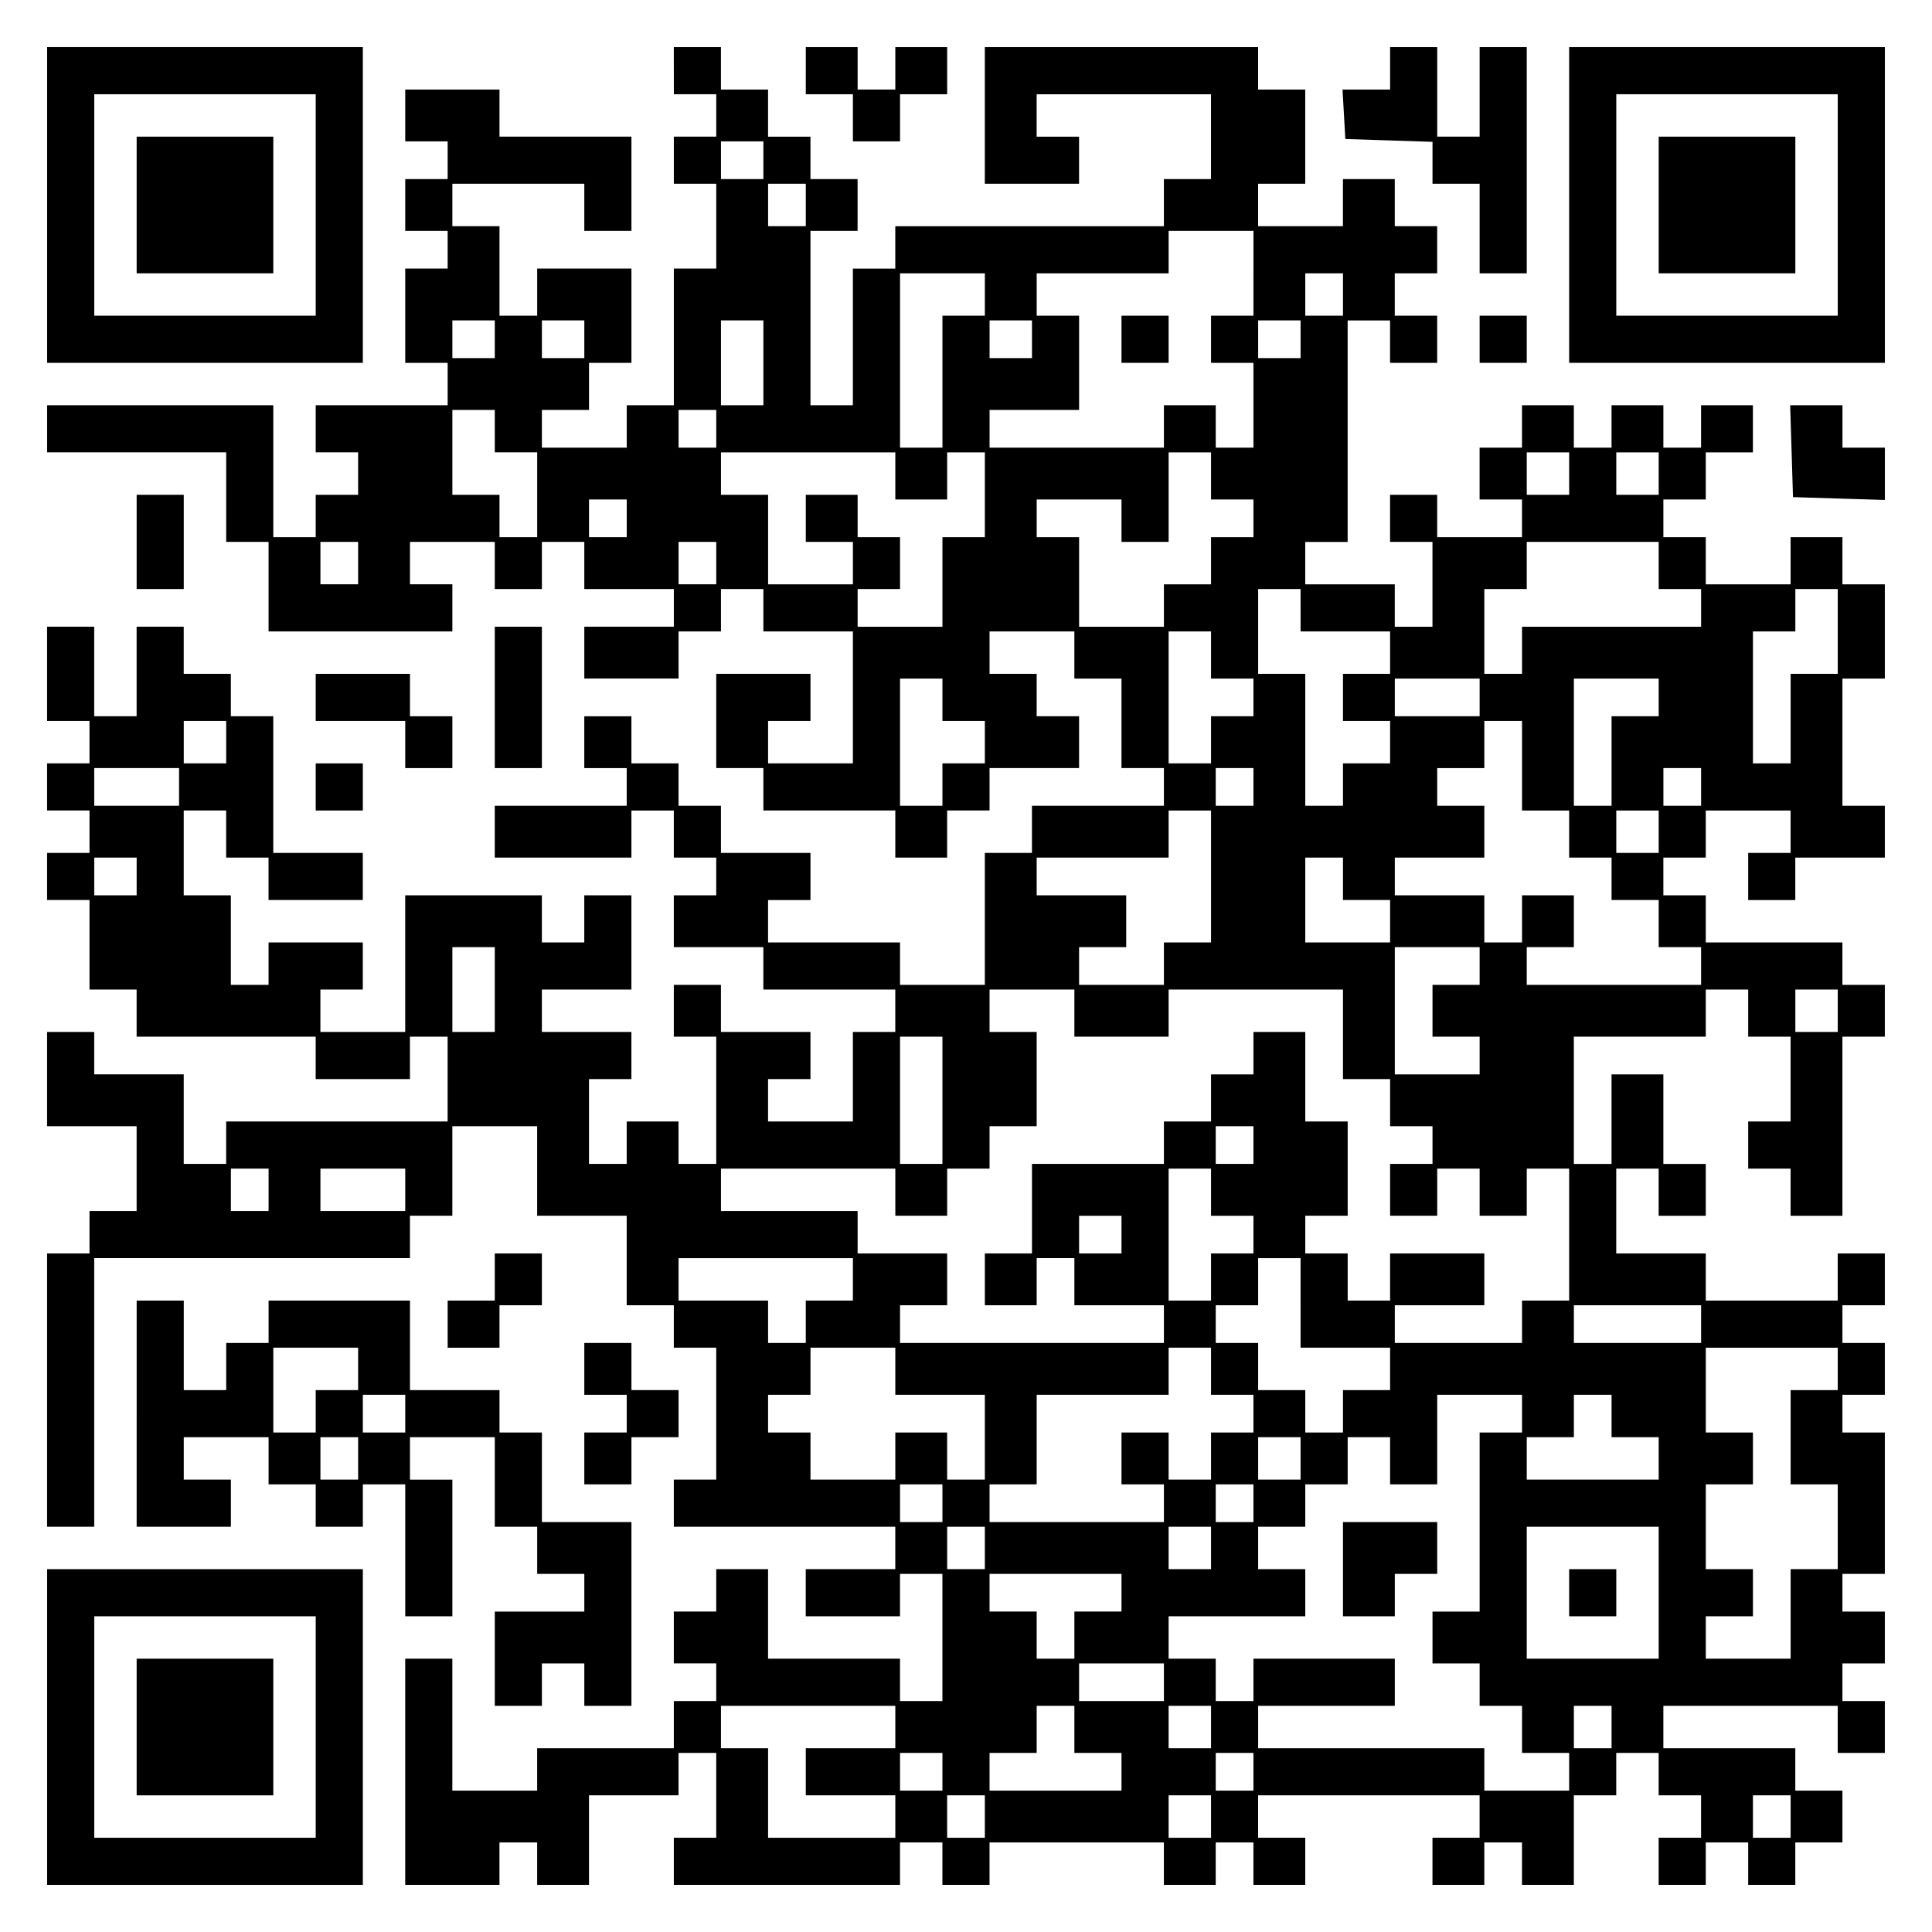 <?xml version="1.0" encoding="UTF-8" standalone="yes"?>
<svg version="1.0" xmlns="http://www.w3.org/2000/svg" width="100mm" height="100mm" viewBox="0 0 410 410" preserveAspectRatio="xMidYMid meet">
  <g transform="translate(0,410) scale(0.1,-0.1)" fill="#000000" stroke="none">
    <path d="M100 3665 l0 -335 335 0 335 0 0 335 0 335 -335 0 -335 0 0 -335z
m570 0 l0 -235 -235 0 -235 0 0 235 0 235 235 0 235 0 0 -235z"/>
    <path d="M290 3665 l0 -145 145 0 145 0 0 145 0 145 -145 0 -145 0 0 -145z"/>
    <path d="M1430 3950 l0 -50 45 0 45 0 0 -45 0 -45 -45 0 -45 0 0 -50 0 -50 45
0 45 0 0 -90 0 -90 -45 0 -45 0 0 -145 0 -145 -50 0 -50 0 0 -45 0 -45 -90 0
-90 0 0 40 0 40 50 0 50 0 0 50 0 50 45 0 45 0 0 100 0 100 -100 0 -100 0 0
-50 0 -50 -40 0 -40 0 0 95 0 95 -50 0 -50 0 0 45 0 45 140 0 140 0 0 -50 0
-50 50 0 50 0 0 100 0 100 -140 0 -140 0 0 50 0 50 -100 0 -100 0 0 -55 0 -55
45 0 45 0 0 -40 0 -40 -45 0 -45 0 0 -55 0 -55 45 0 45 0 0 -40 0 -40 -45 0
-45 0 0 -100 0 -100 45 0 45 0 0 -45 0 -45 -140 0 -140 0 0 -50 0 -50 45 0 45
0 0 -45 0 -45 -45 0 -45 0 0 -45 0 -45 -45 0 -45 0 0 140 0 140 -240 0 -240 0
0 -50 0 -50 190 0 190 0 0 -95 0 -95 45 0 45 0 0 -95 0 -95 195 0 195 0 0 50
0 50 -45 0 -45 0 0 45 0 45 90 0 90 0 0 -50 0 -50 50 0 50 0 0 50 0 50 45 0
45 0 0 -50 0 -50 95 0 95 0 0 -40 0 -40 -95 0 -95 0 0 -55 0 -55 100 0 100 0
0 50 0 50 45 0 45 0 0 45 0 45 45 0 45 0 0 -45 0 -45 95 0 95 0 0 -140 0 -140
-90 0 -90 0 0 45 0 45 45 0 45 0 0 50 0 50 -100 0 -100 0 0 -100 0 -100 50 0
50 0 0 -45 0 -45 140 0 140 0 0 -50 0 -50 55 0 55 0 0 50 0 50 45 0 45 0 0 45
0 45 95 0 95 0 0 55 0 55 -45 0 -45 0 0 45 0 45 -50 0 -50 0 0 45 0 45 90 0
90 0 0 -50 0 -50 50 0 50 0 0 -95 0 -95 45 0 45 0 0 -40 0 -40 -140 0 -140 0
0 -50 0 -50 -50 0 -50 0 0 -140 0 -140 -90 0 -90 0 0 45 0 45 -140 0 -140 0 0
45 0 45 45 0 45 0 0 50 0 50 -95 0 -95 0 0 50 0 50 -45 0 -45 0 0 45 0 45 -50
0 -50 0 0 50 0 50 -50 0 -50 0 0 -55 0 -55 45 0 45 0 0 -40 0 -40 -140 0 -140
0 0 -55 0 -55 145 0 145 0 0 50 0 50 45 0 45 0 0 -50 0 -50 45 0 45 0 0 -40 0
-40 -45 0 -45 0 0 -55 0 -55 95 0 95 0 0 -45 0 -45 140 0 140 0 0 -45 0 -45
-45 0 -45 0 0 -95 0 -95 -90 0 -90 0 0 45 0 45 45 0 45 0 0 50 0 50 -95 0 -95
0 0 50 0 50 -50 0 -50 0 0 -55 0 -55 45 0 45 0 0 -135 0 -135 -40 0 -40 0 0
45 0 45 -55 0 -55 0 0 -45 0 -45 -40 0 -40 0 0 90 0 90 45 0 45 0 0 50 0 50
-95 0 -95 0 0 45 0 45 95 0 95 0 0 100 0 100 -50 0 -50 0 0 -50 0 -50 -45 0
-45 0 0 50 0 50 -145 0 -145 0 0 -145 0 -145 -90 0 -90 0 0 45 0 45 45 0 45 0
0 50 0 50 -100 0 -100 0 0 -45 0 -45 -40 0 -40 0 0 95 0 95 -50 0 -50 0 0 90
0 90 45 0 45 0 0 -50 0 -50 45 0 45 0 0 -45 0 -45 100 0 100 0 0 50 0 50 -95
0 -95 0 0 145 0 145 -45 0 -45 0 0 45 0 45 -50 0 -50 0 0 50 0 50 -50 0 -50 0
0 -95 0 -95 -45 0 -45 0 0 95 0 95 -50 0 -50 0 0 -100 0 -100 45 0 45 0 0 -45
0 -45 -45 0 -45 0 0 -50 0 -50 45 0 45 0 0 -45 0 -45 -45 0 -45 0 0 -50 0 -50
45 0 45 0 0 -95 0 -95 50 0 50 0 0 -50 0 -50 190 0 190 0 0 -45 0 -45 100 0
100 0 0 45 0 45 40 0 40 0 0 -90 0 -90 -235 0 -235 0 0 -45 0 -45 -45 0 -45 0
0 95 0 95 -95 0 -95 0 0 45 0 45 -50 0 -50 0 0 -100 0 -100 95 0 95 0 0 -90 0
-90 -50 0 -50 0 0 -45 0 -45 -45 0 -45 0 0 -290 0 -290 50 0 50 0 0 285 0 285
335 0 335 0 0 45 0 45 45 0 45 0 0 95 0 95 90 0 90 0 0 -95 0 -95 95 0 95 0 0
-95 0 -95 50 0 50 0 0 -45 0 -45 45 0 45 0 0 -140 0 -140 -45 0 -45 0 0 -50 0
-50 235 0 235 0 0 -45 0 -45 -95 0 -95 0 0 -50 0 -50 100 0 100 0 0 45 0 45
45 0 45 0 0 -135 0 -135 -45 0 -45 0 0 45 0 45 -140 0 -140 0 0 95 0 95 -55 0
-55 0 0 -45 0 -45 -45 0 -45 0 0 -55 0 -55 45 0 45 0 0 -40 0 -40 -45 0 -45 0
0 -50 0 -50 -145 0 -145 0 0 -45 0 -45 -90 0 -90 0 0 140 0 140 -50 0 -50 0 0
-240 0 -240 100 0 100 0 0 45 0 45 40 0 40 0 0 -45 0 -45 55 0 55 0 0 95 0 95
95 0 95 0 0 45 0 45 40 0 40 0 0 -90 0 -90 -45 0 -45 0 0 -50 0 -50 240 0 240
0 0 45 0 45 45 0 45 0 0 -45 0 -45 50 0 50 0 0 45 0 45 185 0 185 0 0 -45 0
-45 55 0 55 0 0 45 0 45 40 0 40 0 0 -45 0 -45 55 0 55 0 0 50 0 50 -50 0 -50
0 0 45 0 45 235 0 235 0 0 -45 0 -45 -50 0 -50 0 0 -50 0 -50 55 0 55 0 0 45
0 45 40 0 40 0 0 -45 0 -45 55 0 55 0 0 95 0 95 45 0 45 0 0 45 0 45 45 0 45
0 0 -45 0 -45 45 0 45 0 0 -45 0 -45 -45 0 -45 0 0 -50 0 -50 50 0 50 0 0 45
0 45 45 0 45 0 0 -45 0 -45 50 0 50 0 0 45 0 45 50 0 50 0 0 55 0 55 -50 0
-50 0 0 45 0 45 -140 0 -140 0 0 45 0 45 185 0 185 0 0 -50 0 -50 50 0 50 0 0
55 0 55 -45 0 -45 0 0 40 0 40 45 0 45 0 0 55 0 55 -45 0 -45 0 0 40 0 40 45
0 45 0 0 150 0 150 -45 0 -45 0 0 40 0 40 45 0 45 0 0 55 0 55 -45 0 -45 0 0
40 0 40 45 0 45 0 0 55 0 55 -50 0 -50 0 0 -50 0 -50 -140 0 -140 0 0 50 0 50
-95 0 -95 0 0 90 0 90 45 0 45 0 0 -50 0 -50 50 0 50 0 0 55 0 55 -45 0 -45 0
0 95 0 95 -55 0 -55 0 0 -95 0 -95 -40 0 -40 0 0 135 0 135 140 0 140 0 0 50
0 50 45 0 45 0 0 -50 0 -50 45 0 45 0 0 -90 0 -90 -45 0 -45 0 0 -50 0 -50 45
0 45 0 0 -50 0 -50 55 0 55 0 0 190 0 190 45 0 45 0 0 55 0 55 -45 0 -45 0 0
45 0 45 -145 0 -145 0 0 50 0 50 -45 0 -45 0 0 40 0 40 45 0 45 0 0 50 0 50
90 0 90 0 0 -45 0 -45 -45 0 -45 0 0 -50 0 -50 50 0 50 0 0 45 0 45 95 0 95 0
0 55 0 55 -45 0 -45 0 0 135 0 135 45 0 45 0 0 100 0 100 -45 0 -45 0 0 50 0
50 -55 0 -55 0 0 -50 0 -50 -90 0 -90 0 0 50 0 50 -45 0 -45 0 0 40 0 40 45 0
45 0 0 50 0 50 50 0 50 0 0 50 0 50 -55 0 -55 0 0 -45 0 -45 -40 0 -40 0 0 45
0 45 -55 0 -55 0 0 -45 0 -45 -40 0 -40 0 0 45 0 45 -55 0 -55 0 0 -45 0 -45
-45 0 -45 0 0 -55 0 -55 45 0 45 0 0 -40 0 -40 -90 0 -90 0 0 45 0 45 -50 0
-50 0 0 -50 0 -50 45 0 45 0 0 -90 0 -90 -40 0 -40 0 0 45 0 45 -95 0 -95 0 0
45 0 45 45 0 45 0 0 235 0 235 45 0 45 0 0 -45 0 -45 50 0 50 0 0 50 0 50 -45
0 -45 0 0 45 0 45 45 0 45 0 0 50 0 50 -45 0 -45 0 0 50 0 50 -55 0 -55 0 0
-50 0 -50 -90 0 -90 0 0 45 0 45 50 0 50 0 0 100 0 100 -50 0 -50 0 0 45 0 45
-290 0 -290 0 0 -145 0 -145 100 0 100 0 0 50 0 50 -45 0 -45 0 0 45 0 45 185
0 185 0 0 -90 0 -90 -50 0 -50 0 0 -50 0 -50 -285 0 -285 0 0 -45 0 -45 -45 0
-45 0 0 -145 0 -145 -45 0 -45 0 0 185 0 185 50 0 50 0 0 55 0 55 -50 0 -50 0
0 45 0 45 -45 0 -45 0 0 50 0 50 -50 0 -50 0 0 45 0 45 -50 0 -50 0 0 -50z
m190 -190 l0 -40 -45 0 -45 0 0 40 0 40 45 0 45 0 0 -40z m90 -95 l0 -45 -40
0 -40 0 0 45 0 45 40 0 40 0 0 -45z m950 -145 l0 -90 -45 0 -45 0 0 -50 0 -50
45 0 45 0 0 -90 0 -90 -40 0 -40 0 0 45 0 45 -55 0 -55 0 0 -45 0 -45 -185 0
-185 0 0 40 0 40 95 0 95 0 0 100 0 100 -45 0 -45 0 0 45 0 45 140 0 140 0 0
45 0 45 90 0 90 0 0 -90z m-570 -45 l0 -45 -45 0 -45 0 0 -140 0 -140 -45 0
-45 0 0 185 0 185 90 0 90 0 0 -45z m760 0 l0 -45 -40 0 -40 0 0 45 0 45 40 0
40 0 0 -45z m-1800 -95 l0 -40 -45 0 -45 0 0 40 0 40 45 0 45 0 0 -40z m190 0
l0 -40 -45 0 -45 0 0 40 0 40 45 0 45 0 0 -40z m380 -50 l0 -90 -45 0 -45 0 0
90 0 90 45 0 45 0 0 -90z m570 50 l0 -40 -45 0 -45 0 0 40 0 40 45 0 45 0 0
-40z m570 0 l0 -40 -45 0 -45 0 0 40 0 40 45 0 45 0 0 -40z m-1710 -195 l0
-45 45 0 45 0 0 -90 0 -90 -40 0 -40 0 0 45 0 45 -50 0 -50 0 0 90 0 90 45 0
45 0 0 -45z m470 5 l0 -40 -40 0 -40 0 0 40 0 40 40 0 40 0 0 -40z m380 -100
l0 -50 55 0 55 0 0 50 0 50 40 0 40 0 0 -90 0 -90 -45 0 -45 0 0 -95 0 -95
-90 0 -90 0 0 40 0 40 45 0 45 0 0 55 0 55 -45 0 -45 0 0 45 0 45 -55 0 -55 0
0 -50 0 -50 50 0 50 0 0 -45 0 -45 -90 0 -90 0 0 95 0 95 -50 0 -50 0 0 45 0
45 185 0 185 0 0 -50z m670 0 l0 -50 45 0 45 0 0 -40 0 -40 -45 0 -45 0 0 -50
0 -50 -50 0 -50 0 0 -45 0 -45 -90 0 -90 0 0 95 0 95 -45 0 -45 0 0 40 0 40
90 0 90 0 0 -45 0 -45 50 0 50 0 0 95 0 95 45 0 45 0 0 -50z m760 5 l0 -45
-45 0 -45 0 0 45 0 45 45 0 45 0 0 -45z m190 0 l0 -45 -45 0 -45 0 0 45 0 45
45 0 45 0 0 -45z m-2190 -95 l0 -40 -40 0 -40 0 0 40 0 40 40 0 40 0 0 -40z
m-570 -95 l0 -45 -40 0 -40 0 0 45 0 45 40 0 40 0 0 -45z m760 0 l0 -45 -40 0
-40 0 0 45 0 45 40 0 40 0 0 -45z m2000 -5 l0 -50 45 0 45 0 0 -40 0 -40 -190
0 -190 0 0 -50 0 -50 -40 0 -40 0 0 90 0 90 45 0 45 0 0 50 0 50 140 0 140 0
0 -50z m-760 -95 l0 -45 95 0 95 0 0 -45 0 -45 -50 0 -50 0 0 -50 0 -50 50 0
50 0 0 -45 0 -45 -50 0 -50 0 0 -45 0 -45 -40 0 -40 0 0 140 0 140 -50 0 -50
0 0 90 0 90 45 0 45 0 0 -45z m1140 -45 l0 -90 -50 0 -50 0 0 -95 0 -95 -40 0
-40 0 0 140 0 140 45 0 45 0 0 45 0 45 45 0 45 0 0 -90z m-1330 -50 l0 -50 45
0 45 0 0 -40 0 -40 -45 0 -45 0 0 -50 0 -50 -45 0 -45 0 0 140 0 140 45 0 45
0 0 -50z m-570 -95 l0 -45 45 0 45 0 0 -45 0 -45 -45 0 -45 0 0 -45 0 -45 -45
0 -45 0 0 135 0 135 45 0 45 0 0 -45z m1140 5 l0 -40 -90 0 -90 0 0 40 0 40
90 0 90 0 0 -40z m380 0 l0 -40 -50 0 -50 0 0 -95 0 -95 -40 0 -40 0 0 135 0
135 90 0 90 0 0 -40z m-3040 -95 l0 -45 -45 0 -45 0 0 45 0 45 45 0 45 0 0
-45z m2750 -50 l0 -95 50 0 50 0 0 -50 0 -50 45 0 45 0 0 -45 0 -45 50 0 50 0
0 -50 0 -50 45 0 45 0 0 -40 0 -40 -185 0 -185 0 0 40 0 40 50 0 50 0 0 55 0
55 -55 0 -55 0 0 -50 0 -50 -40 0 -40 0 0 50 0 50 -95 0 -95 0 0 40 0 40 95 0
95 0 0 55 0 55 -50 0 -50 0 0 40 0 40 50 0 50 0 0 50 0 50 40 0 40 0 0 -95z
m-2850 -45 l0 -40 -90 0 -90 0 0 40 0 40 90 0 90 0 0 -40z m2280 0 l0 -40 -40
0 -40 0 0 40 0 40 40 0 40 0 0 -40z m950 0 l0 -40 -40 0 -40 0 0 40 0 40 40 0
40 0 0 -40z m-1040 -190 l0 -140 -50 0 -50 0 0 -45 0 -45 -90 0 -90 0 0 40 0
40 50 0 50 0 0 55 0 55 -95 0 -95 0 0 40 0 40 140 0 140 0 0 50 0 50 45 0 45
0 0 -140z m950 95 l0 -45 -45 0 -45 0 0 45 0 45 45 0 45 0 0 -45z m-3230 -95
l0 -40 -45 0 -45 0 0 40 0 40 45 0 45 0 0 -40z m2560 -5 l0 -45 50 0 50 0 0
-45 0 -45 -90 0 -90 0 0 90 0 90 40 0 40 0 0 -45z m-1800 -235 l0 -90 -45 0
-45 0 0 90 0 90 45 0 45 0 0 -90z m2090 50 l0 -40 -50 0 -50 0 0 -55 0 -55 50
0 50 0 0 -40 0 -40 -90 0 -90 0 0 135 0 135 90 0 90 0 0 -40z m-860 -100 l0
-50 100 0 100 0 0 50 0 50 185 0 185 0 0 -95 0 -95 50 0 50 0 0 -50 0 -50 45
0 45 0 0 -40 0 -40 -45 0 -45 0 0 -55 0 -55 50 0 50 0 0 50 0 50 45 0 45 0 0
-50 0 -50 50 0 50 0 0 50 0 50 45 0 45 0 0 -140 0 -140 -50 0 -50 0 0 -45 0
-45 -135 0 -135 0 0 40 0 40 95 0 95 0 0 55 0 55 -100 0 -100 0 0 -50 0 -50
-45 0 -45 0 0 50 0 50 -45 0 -45 0 0 40 0 40 45 0 45 0 0 100 0 100 -45 0 -45
0 0 95 0 95 -55 0 -55 0 0 -45 0 -45 -45 0 -45 0 0 -50 0 -50 -50 0 -50 0 0
-45 0 -45 -140 0 -140 0 0 -95 0 -95 -50 0 -50 0 0 -55 0 -55 55 0 55 0 0 50
0 50 40 0 40 0 0 -50 0 -50 95 0 95 0 0 -40 0 -40 -280 0 -280 0 0 40 0 40 50
0 50 0 0 55 0 55 -95 0 -95 0 0 45 0 45 -145 0 -145 0 0 45 0 45 185 0 185 0
0 -50 0 -50 55 0 55 0 0 50 0 50 45 0 45 0 0 45 0 45 50 0 50 0 0 100 0 100
-50 0 -50 0 0 45 0 45 90 0 90 0 0 -50z m1620 5 l0 -45 -45 0 -45 0 0 45 0 45
45 0 45 0 0 -45z m-1900 -190 l0 -135 -45 0 -45 0 0 135 0 135 45 0 45 0 0
-135z m660 -95 l0 -40 -40 0 -40 0 0 40 0 40 40 0 40 0 0 -40z m-2090 -95 l0
-45 -40 0 -40 0 0 45 0 45 40 0 40 0 0 -45z m290 0 l0 -45 -90 0 -90 0 0 45 0
45 90 0 90 0 0 -45z m1710 -5 l0 -50 45 0 45 0 0 -40 0 -40 -45 0 -45 0 0 -50
0 -50 -45 0 -45 0 0 140 0 140 45 0 45 0 0 -50z m-190 -90 l0 -40 -45 0 -45 0
0 40 0 40 45 0 45 0 0 -40z m-570 -95 l0 -45 -50 0 -50 0 0 -45 0 -45 -40 0
-40 0 0 45 0 45 -95 0 -95 0 0 45 0 45 185 0 185 0 0 -45z m950 -50 l0 -95 95
0 95 0 0 -45 0 -45 -50 0 -50 0 0 -45 0 -45 -40 0 -40 0 0 45 0 45 -50 0 -50
0 0 50 0 50 -45 0 -45 0 0 40 0 40 45 0 45 0 0 50 0 50 45 0 45 0 0 -95z m850
-45 l0 -40 -135 0 -135 0 0 40 0 40 135 0 135 0 0 -40z m-1710 -100 l0 -50 95
0 95 0 0 -90 0 -90 -40 0 -40 0 0 50 0 50 -55 0 -55 0 0 -50 0 -50 -90 0 -90
0 0 50 0 50 -45 0 -45 0 0 40 0 40 45 0 45 0 0 50 0 50 90 0 90 0 0 -50z m670
0 l0 -50 45 0 45 0 0 -40 0 -40 -45 0 -45 0 0 -50 0 -50 -45 0 -45 0 0 50 0
50 -50 0 -50 0 0 -55 0 -55 45 0 45 0 0 -40 0 -40 -185 0 -185 0 0 40 0 40 50
0 50 0 0 95 0 95 140 0 140 0 0 50 0 50 45 0 45 0 0 -50z m1330 5 l0 -45 -50
0 -50 0 0 -100 0 -100 50 0 50 0 0 -90 0 -90 -50 0 -50 0 0 -95 0 -95 -90 0
-90 0 0 45 0 45 50 0 50 0 0 50 0 50 -50 0 -50 0 0 90 0 90 50 0 50 0 0 55 0
55 -50 0 -50 0 0 90 0 90 140 0 140 0 0 -45z m-670 -95 l0 -40 -45 0 -45 0 0
-190 0 -190 -50 0 -50 0 0 -55 0 -55 50 0 50 0 0 -45 0 -45 45 0 45 0 0 -50 0
-50 50 0 50 0 0 -40 0 -40 -90 0 -90 0 0 45 0 45 -240 0 -240 0 0 45 0 45 145
0 145 0 0 50 0 50 -150 0 -150 0 0 -45 0 -45 -40 0 -40 0 0 45 0 45 -50 0 -50
0 0 45 0 45 145 0 145 0 0 50 0 50 -50 0 -50 0 0 45 0 45 50 0 50 0 0 45 0 45
45 0 45 0 0 50 0 50 45 0 45 0 0 -50 0 -50 50 0 50 0 0 95 0 95 90 0 90 0 0
-40z m190 -5 l0 -45 50 0 50 0 0 -45 0 -45 -140 0 -140 0 0 45 0 45 50 0 50 0
0 45 0 45 40 0 40 0 0 -45z m-660 -90 l0 -45 -45 0 -45 0 0 45 0 45 45 0 45 0
0 -45z m-760 -95 l0 -40 -45 0 -45 0 0 40 0 40 45 0 45 0 0 -40z m660 0 l0
-40 -40 0 -40 0 0 40 0 40 40 0 40 0 0 -40z m-570 -95 l0 -45 -40 0 -40 0 0
45 0 45 40 0 40 0 0 -45z m480 0 l0 -45 -45 0 -45 0 0 45 0 45 45 0 45 0 0
-45z m950 -95 l0 -140 -140 0 -140 0 0 140 0 140 140 0 140 0 0 -140z m-1140
0 l0 -40 -50 0 -50 0 0 -50 0 -50 -40 0 -40 0 0 50 0 50 -50 0 -50 0 0 40 0
40 140 0 140 0 0 -40z m90 -190 l0 -40 -90 0 -90 0 0 40 0 40 90 0 90 0 0 -40z
m-570 -95 l0 -45 -95 0 -95 0 0 -50 0 -50 95 0 95 0 0 -45 0 -45 -135 0 -135
0 0 95 0 95 -50 0 -50 0 0 45 0 45 185 0 185 0 0 -45z m380 -5 l0 -50 50 0 50
0 0 -40 0 -40 -140 0 -140 0 0 40 0 40 50 0 50 0 0 50 0 50 40 0 40 0 0 -50z
m290 5 l0 -45 -45 0 -45 0 0 45 0 45 45 0 45 0 0 -45z m850 0 l0 -45 -40 0
-40 0 0 45 0 45 40 0 40 0 0 -45z m-1420 -95 l0 -40 -45 0 -45 0 0 40 0 40 45
0 45 0 0 -40z m660 0 l0 -40 -40 0 -40 0 0 40 0 40 40 0 40 0 0 -40z m-570
-95 l0 -45 -40 0 -40 0 0 45 0 45 40 0 40 0 0 -45z m480 0 l0 -45 -45 0 -45 0
0 45 0 45 45 0 45 0 0 -45z m1230 0 l0 -45 -40 0 -40 0 0 45 0 45 40 0 40 0 0
-45z"/>
    <path d="M2380 3380 l0 -50 50 0 50 0 0 50 0 50 -50 0 -50 0 0 -50z"/>
    <path d="M2850 770 l0 -100 55 0 55 0 0 45 0 45 45 0 45 0 0 55 0 55 -100 0
-100 0 0 -100z"/>
    <path d="M3330 720 l0 -50 50 0 50 0 0 50 0 50 -50 0 -50 0 0 -50z"/>
    <path d="M1710 3950 l0 -50 50 0 50 0 0 -50 0 -50 50 0 50 0 0 50 0 50 50 0
50 0 0 50 0 50 -55 0 -55 0 0 -45 0 -45 -40 0 -40 0 0 45 0 45 -55 0 -55 0 0
-50z"/>
    <path d="M2950 3955 l0 -45 -51 0 -50 0 3 -52 3 -53 93 -3 92 -3 0 -44 0 -45
50 0 50 0 0 -95 0 -95 50 0 50 0 0 240 0 240 -50 0 -50 0 0 -95 0 -95 -45 0
-45 0 0 95 0 95 -50 0 -50 0 0 -45z"/>
    <path d="M3330 3665 l0 -335 335 0 335 0 0 335 0 335 -335 0 -335 0 0 -335z
m570 0 l0 -235 -235 0 -235 0 0 235 0 235 235 0 235 0 0 -235z"/>
    <path d="M3520 3665 l0 -145 145 0 145 0 0 145 0 145 -145 0 -145 0 0 -145z"/>
    <path d="M3140 3380 l0 -50 50 0 50 0 0 50 0 50 -50 0 -50 0 0 -50z"/>
    <path d="M3802 3143 l3 -98 98 -3 97 -3 0 56 0 55 -45 0 -45 0 0 45 0 45 -55
0 -56 0 3 -97z"/>
    <path d="M290 2950 l0 -100 50 0 50 0 0 100 0 100 -50 0 -50 0 0 -100z"/>
    <path d="M1050 2620 l0 -150 50 0 50 0 0 150 0 150 -50 0 -50 0 0 -150z"/>
    <path d="M670 2620 l0 -50 95 0 95 0 0 -50 0 -50 50 0 50 0 0 55 0 55 -45 0
-45 0 0 45 0 45 -100 0 -100 0 0 -50z"/>
    <path d="M670 2430 l0 -50 50 0 50 0 0 50 0 50 -50 0 -50 0 0 -50z"/>
    <path d="M1050 1390 l0 -50 -50 0 -50 0 0 -50 0 -50 55 0 55 0 0 45 0 45 45 0
45 0 0 55 0 55 -50 0 -50 0 0 -50z"/>
    <path d="M290 1100 l0 -240 100 0 100 0 0 50 0 50 -50 0 -50 0 0 45 0 45 90 0
90 0 0 -50 0 -50 50 0 50 0 0 -45 0 -45 50 0 50 0 0 45 0 45 45 0 45 0 0 -140
0 -140 50 0 50 0 0 145 0 145 -45 0 -45 0 0 45 0 45 90 0 90 0 0 -95 0 -95 45
0 45 0 0 -50 0 -50 50 0 50 0 0 -40 0 -40 -95 0 -95 0 0 -100 0 -100 50 0 50
0 0 45 0 45 45 0 45 0 0 -45 0 -45 50 0 50 0 0 195 0 195 -95 0 -95 0 0 95 0
95 -45 0 -45 0 0 45 0 45 -95 0 -95 0 0 95 0 95 -150 0 -150 0 0 -45 0 -45
-45 0 -45 0 0 -50 0 -50 -45 0 -45 0 0 95 0 95 -50 0 -50 0 0 -240z m470 95
l0 -45 -45 0 -45 0 0 -45 0 -45 -45 0 -45 0 0 90 0 90 90 0 90 0 0 -45z m100
-95 l0 -40 -45 0 -45 0 0 40 0 40 45 0 45 0 0 -40z m-100 -95 l0 -45 -40 0
-40 0 0 45 0 45 40 0 40 0 0 -45z"/>
    <path d="M1240 1195 l0 -55 45 0 45 0 0 -40 0 -40 -45 0 -45 0 0 -55 0 -55 50
0 50 0 0 50 0 50 50 0 50 0 0 50 0 50 -50 0 -50 0 0 50 0 50 -50 0 -50 0 0
-55z"/>
    <path d="M100 435 l0 -335 335 0 335 0 0 335 0 335 -335 0 -335 0 0 -335z
m570 0 l0 -235 -235 0 -235 0 0 235 0 235 235 0 235 0 0 -235z"/>
    <path d="M290 435 l0 -145 145 0 145 0 0 145 0 145 -145 0 -145 0 0 -145z"/>
  </g>
</svg>